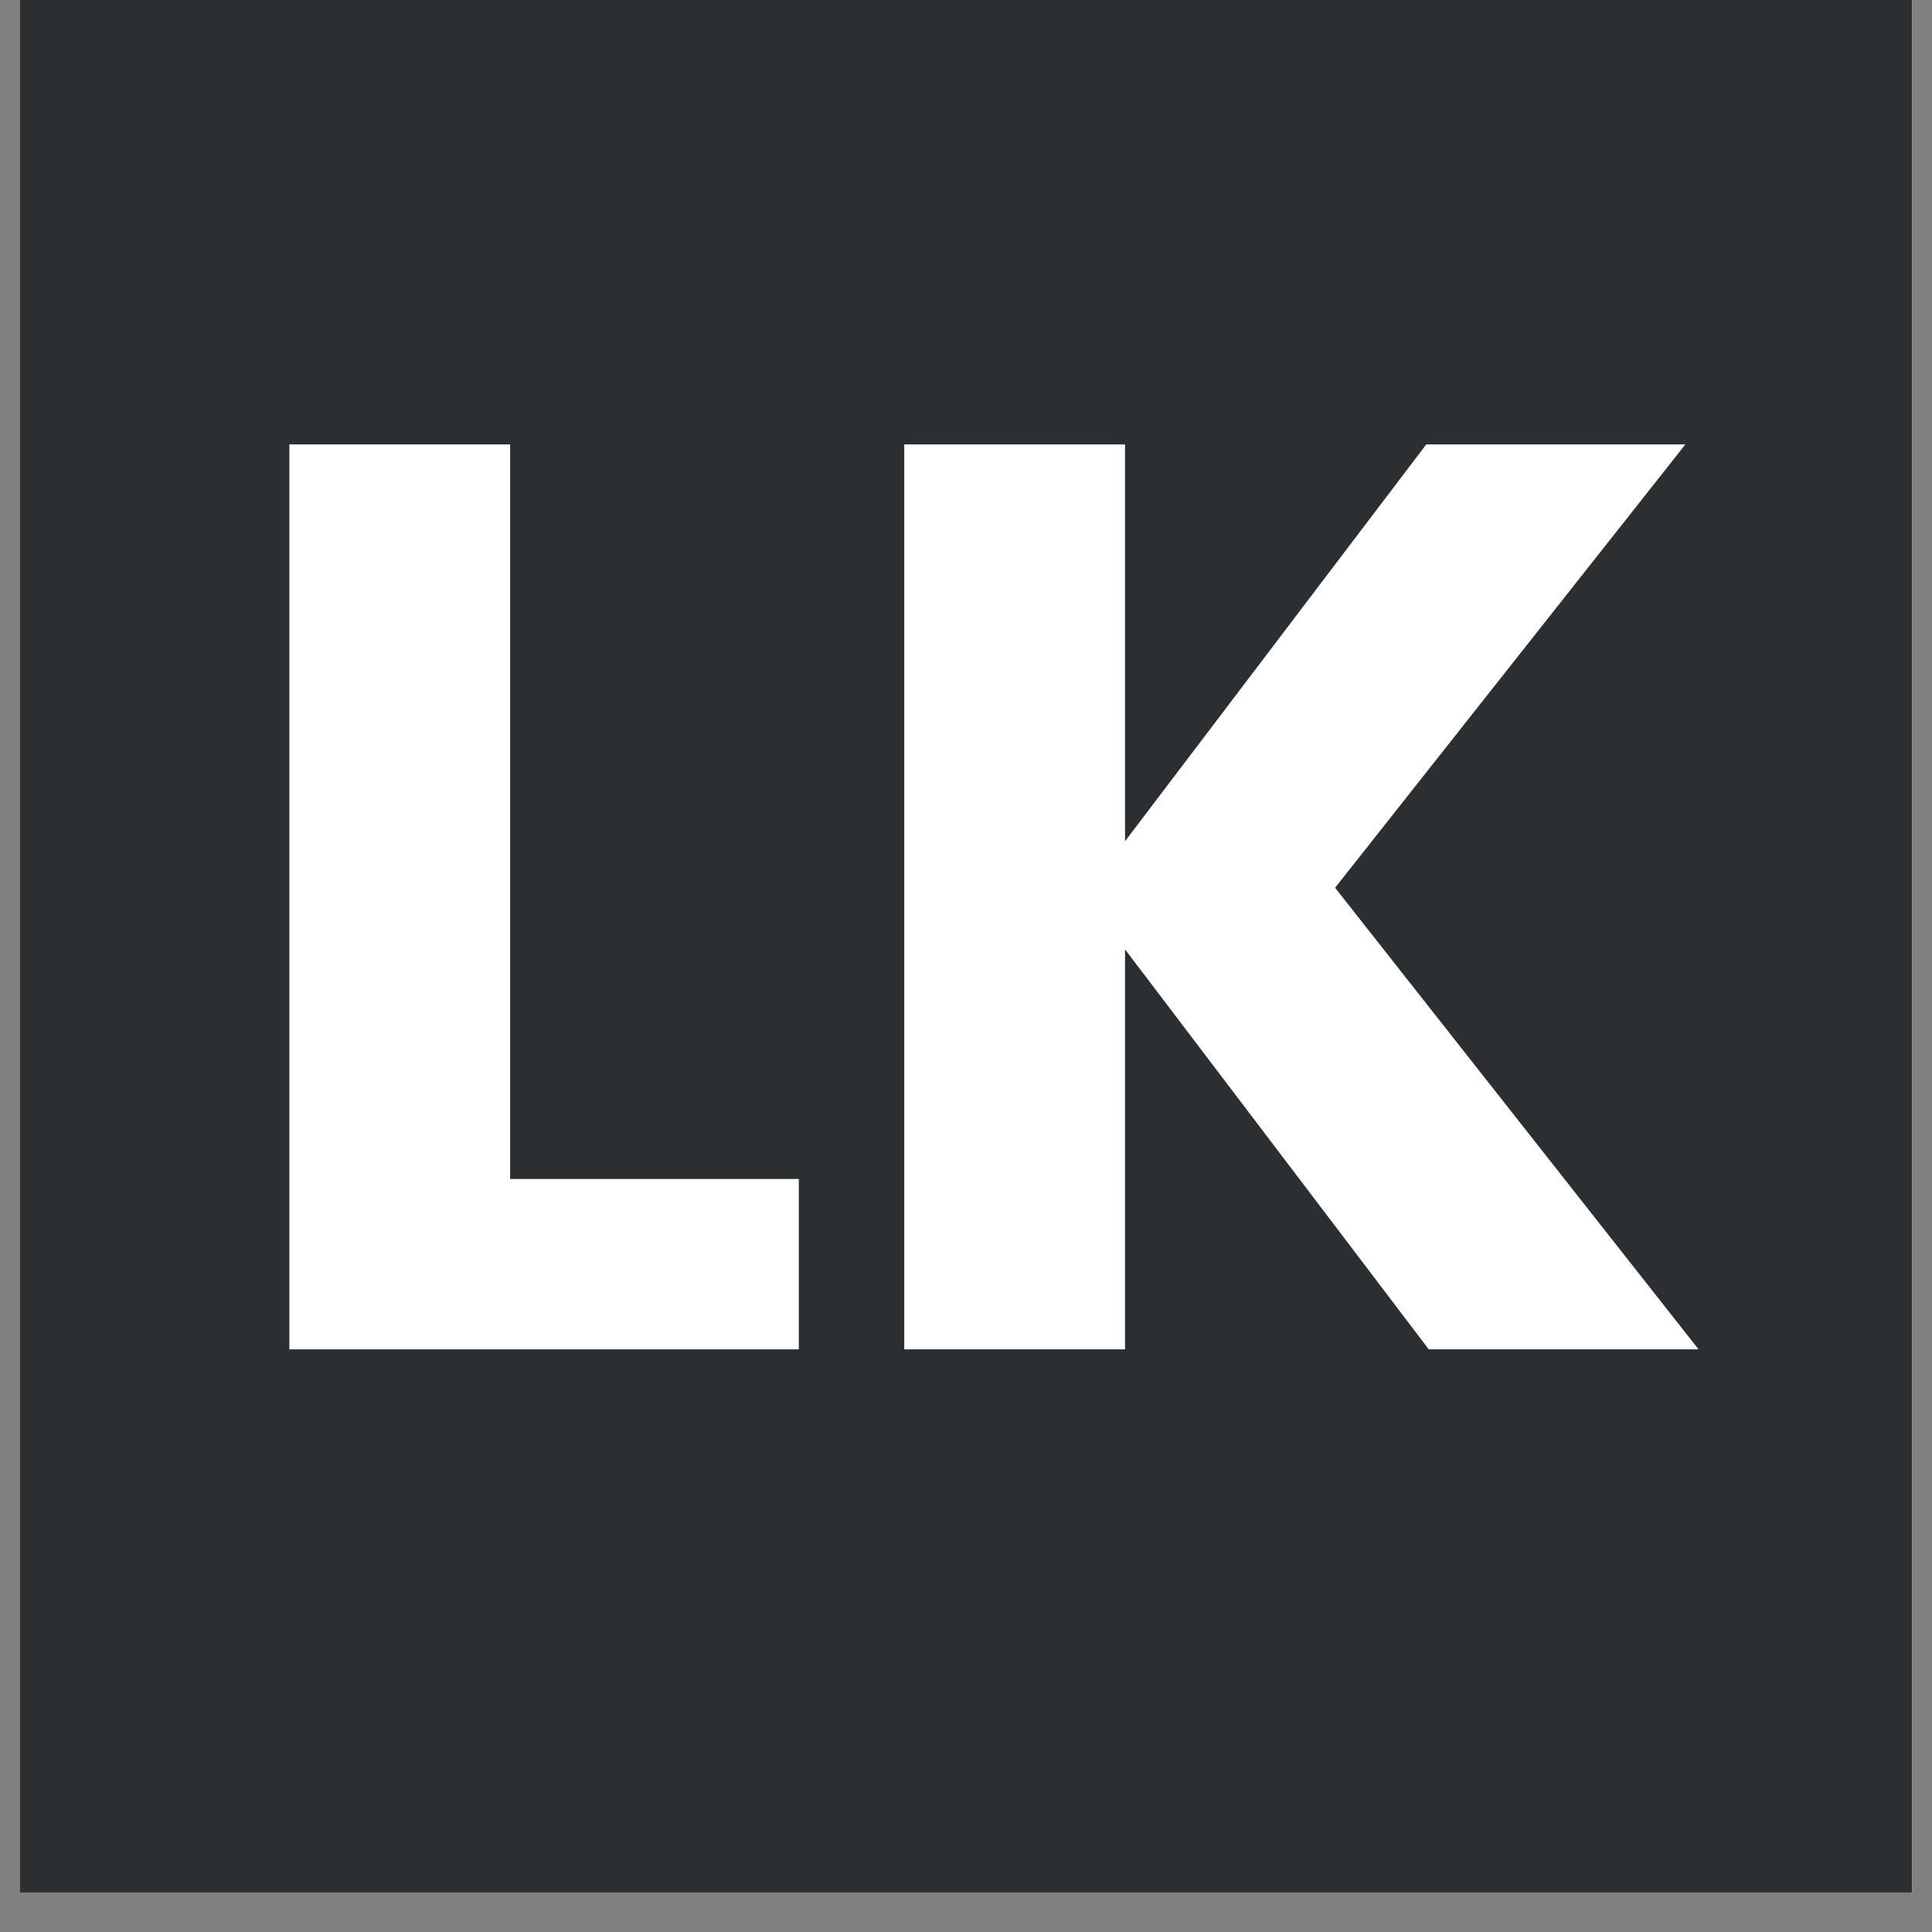 <svg version="1.0" preserveAspectRatio="xMidYMid meet" height="64" viewBox="0 0 48 48" zoomAndPan="magnify" width="64" xmlns:xlink="http://www.w3.org/1999/xlink" xmlns="http://www.w3.org/2000/svg"><rect x="0" y="0" width="48" height="48" fill="#808080" stroke="none"/><defs><g></g><clipPath id="5d8d573c1f"><path clip-rule="nonzero" d="M 0.488 0 L 47.508 0 L 47.508 47.02 L 0.488 47.02 Z M 0.488 0"></path></clipPath><clipPath id="bdddf4d167"><path clip-rule="nonzero" d="M 0.488 0 L 47.508 0 L 47.508 47.02 L 0.488 47.02 Z M 0.488 0"></path></clipPath><clipPath id="2efe68a995"><rect height="48" y="0" width="48" x="0"></rect></clipPath><clipPath id="da587733ae"><rect height="46" y="0" width="39" x="0"></rect></clipPath></defs><g clip-path="url(#5d8d573c1f)"><path fill-rule="nonzero" fill-opacity="1" d="M 0.488 0 L 47.512 0 L 47.512 47.02 L 0.488 47.02 Z M 0.488 0" fill="#ffffff"></path><path fill-rule="nonzero" fill-opacity="1" d="M 0.488 0 L 47.512 0 L 47.512 47.02 L 0.488 47.02 Z M 0.488 0" fill="#ffffff"></path><g transform="matrix(1, 0, 0, 1, 0, 0)"><g clip-path="url(#2efe68a995)"><g clip-path="url(#bdddf4d167)"><path fill-rule="nonzero" fill-opacity="1" d="M 0.488 0 L 47.512 0 L 47.512 47.02 L 0.488 47.02 Z M 0.488 0" fill="#2d2e30"></path></g></g></g></g><g transform="matrix(1, 0, 0, 1, 5, 0)"><g clip-path="url(#da587733ae)"><g fill-opacity="1" fill="#ffffff"><g transform="translate(0.205, 33.525)"><g><path d="M 7.469 -4.234 L 14.641 -4.234 L 14.641 0 L 1.984 0 L 1.984 -22.484 L 7.469 -22.484 Z M 7.469 -4.234"></path></g></g></g><g fill-opacity="1" fill="#ffffff"><g transform="translate(15.482, 33.525)"><g><path d="M 15.016 0 L 7.469 -9.938 L 7.469 0 L 1.984 0 L 1.984 -22.484 L 7.469 -22.484 L 7.469 -12.625 L 14.953 -22.484 L 21.391 -22.484 L 12.688 -11.469 L 21.719 0 Z M 15.016 0"></path></g></g></g></g></g></svg>